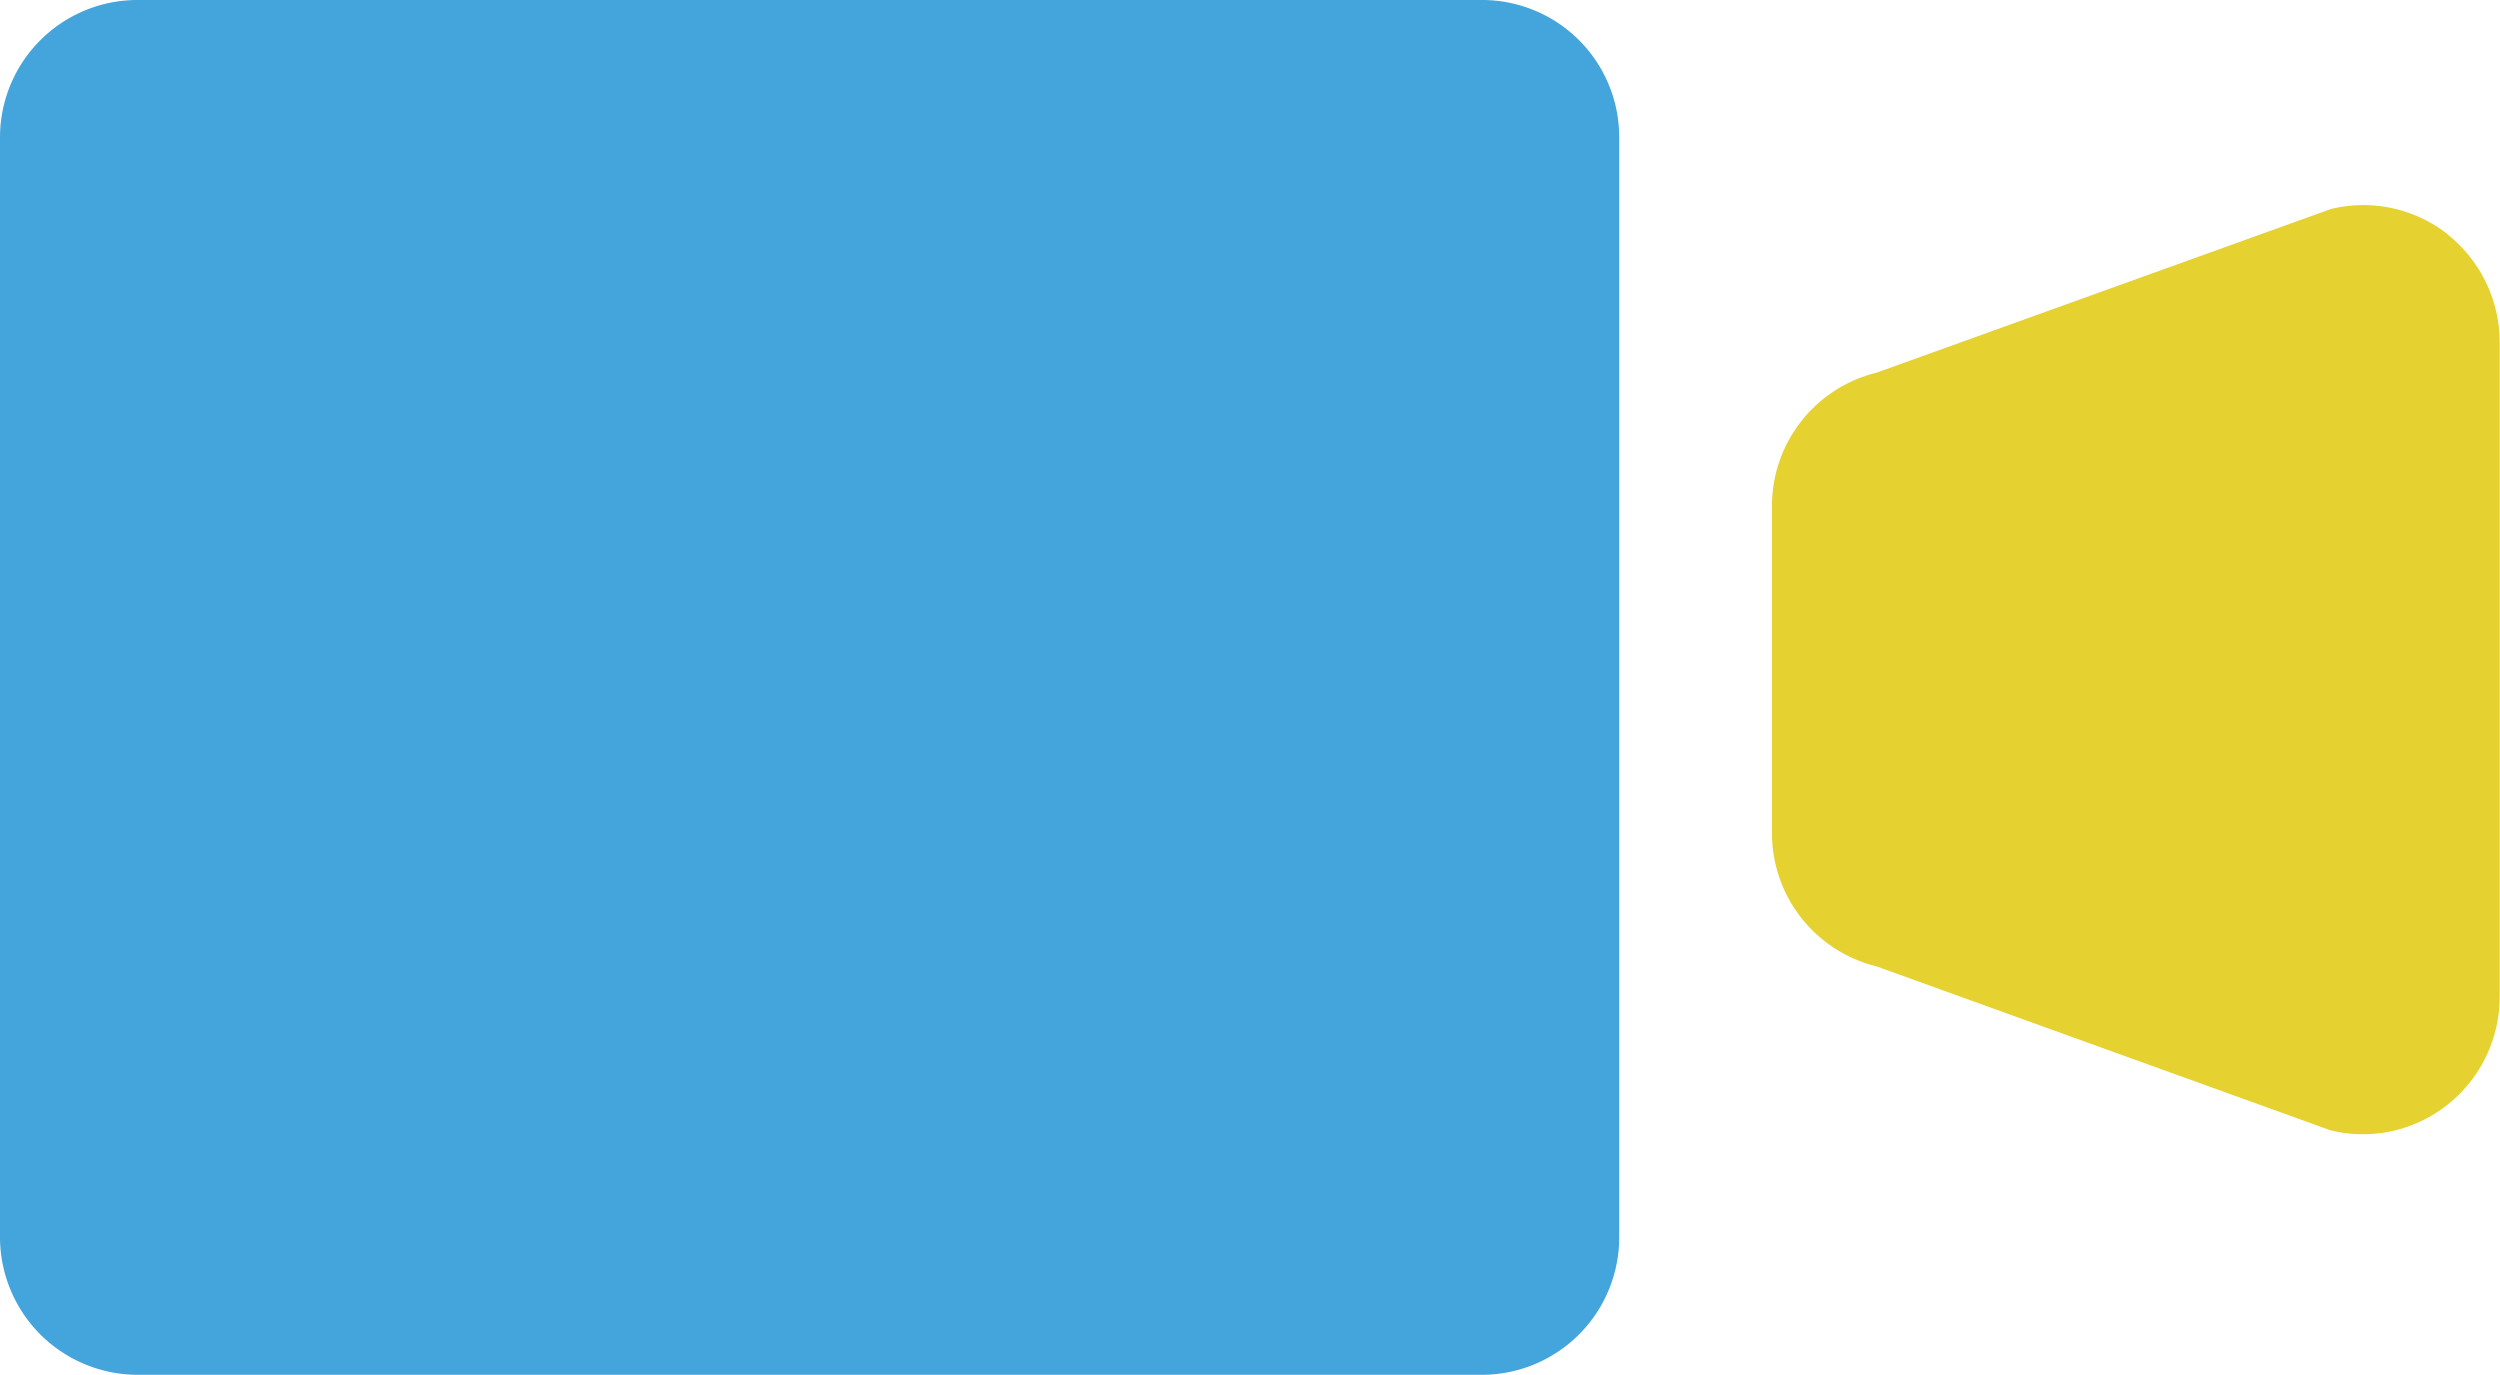 <svg xmlns="http://www.w3.org/2000/svg" viewBox="0 0 81.83 45"><defs><style>.cls-1{fill:#44a4dc;}.cls-2{fill:#e5d12f;}</style></defs><title>ico_video</title><g id="レイヤー_2" data-name="レイヤー 2"><g id="ico_video"><path class="cls-1" d="M48.49,0H4.5A4.5,4.5,0,0,0,0,4.5v36A4.51,4.51,0,0,0,4.5,45h44A4.5,4.5,0,0,0,53,40.49V4.5A4.49,4.49,0,0,0,48.49,0"/><path class="cls-2" d="M80.12,7.67a4.47,4.47,0,0,0-3.82-.83L61.42,12.2A4.49,4.49,0,0,0,58,16.57V27.25a4.49,4.49,0,0,0,3.42,4.38L76.29,37a4.45,4.45,0,0,0,3.82-.84,4.51,4.51,0,0,0,1.71-3.54V11.22a4.52,4.52,0,0,0-1.71-3.55"/></g></g></svg>